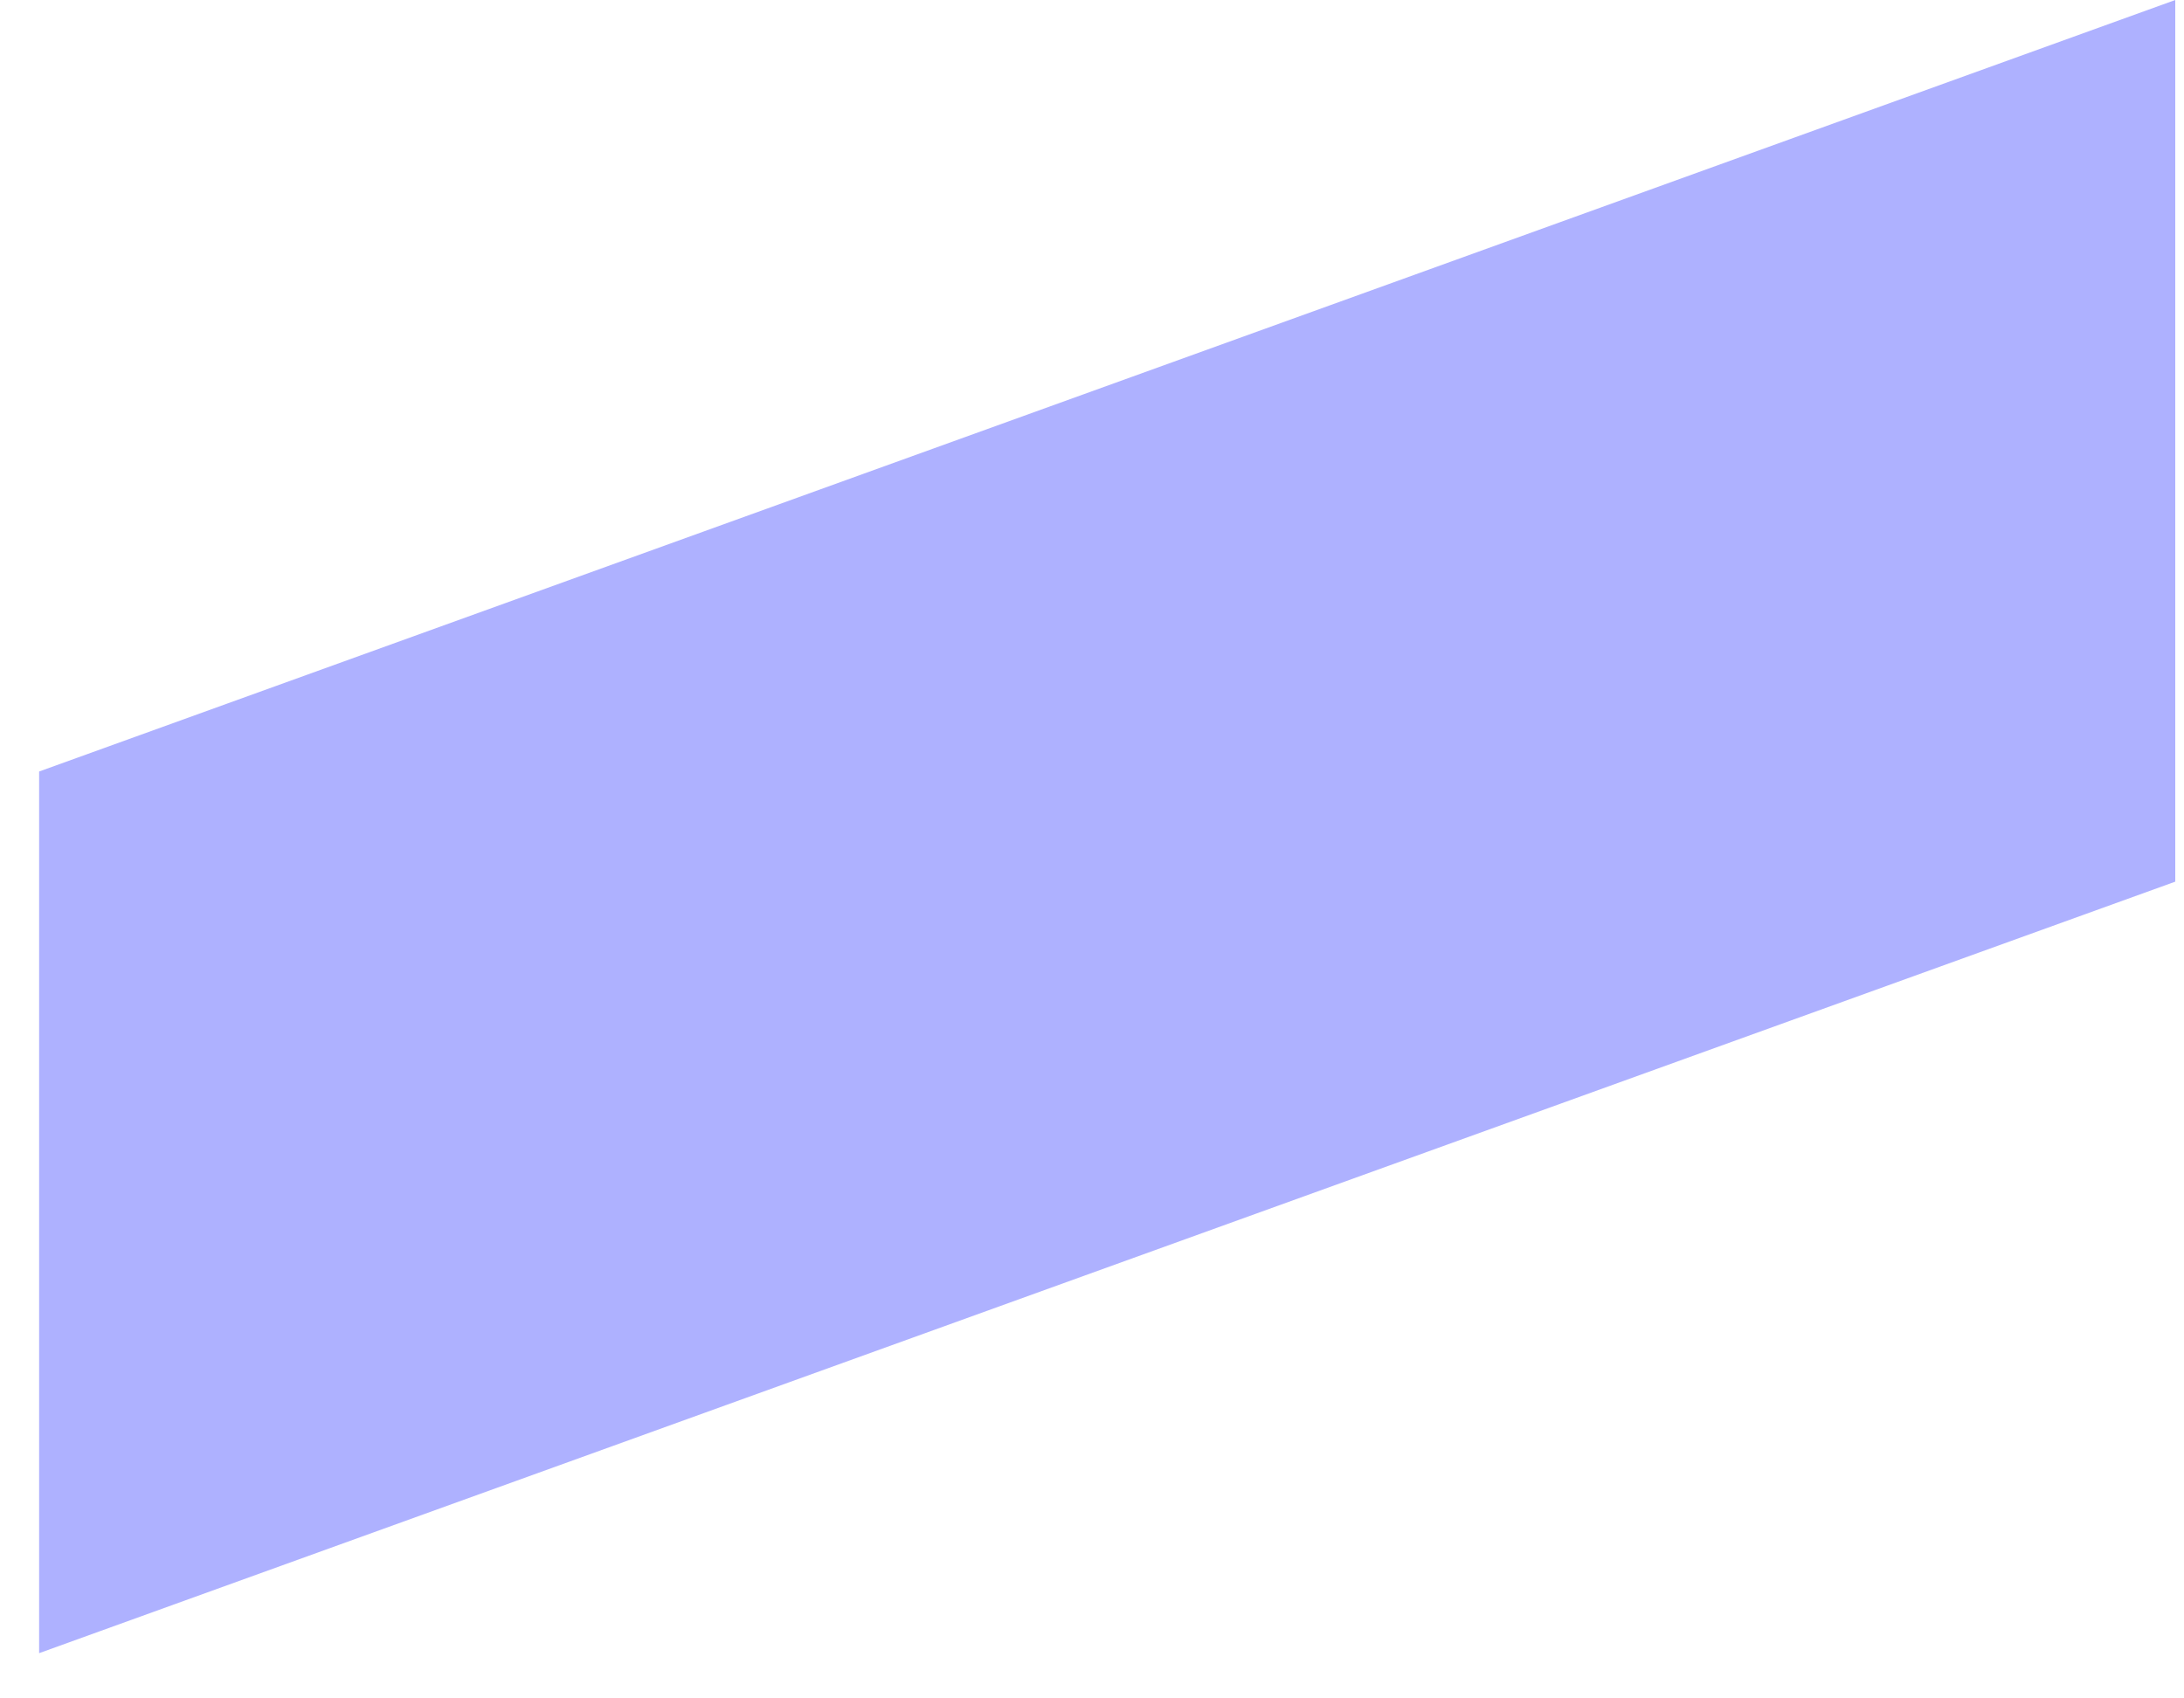 <svg width="45" height="35" viewBox="0 0 45 35" fill="none" xmlns="http://www.w3.org/2000/svg">
<path d="M0.806 15.899L44.82 1.62082e-05L44.82 18.169L0.806 34.068L0.806 15.899Z" fill="#AEB1FF"/>
</svg>
